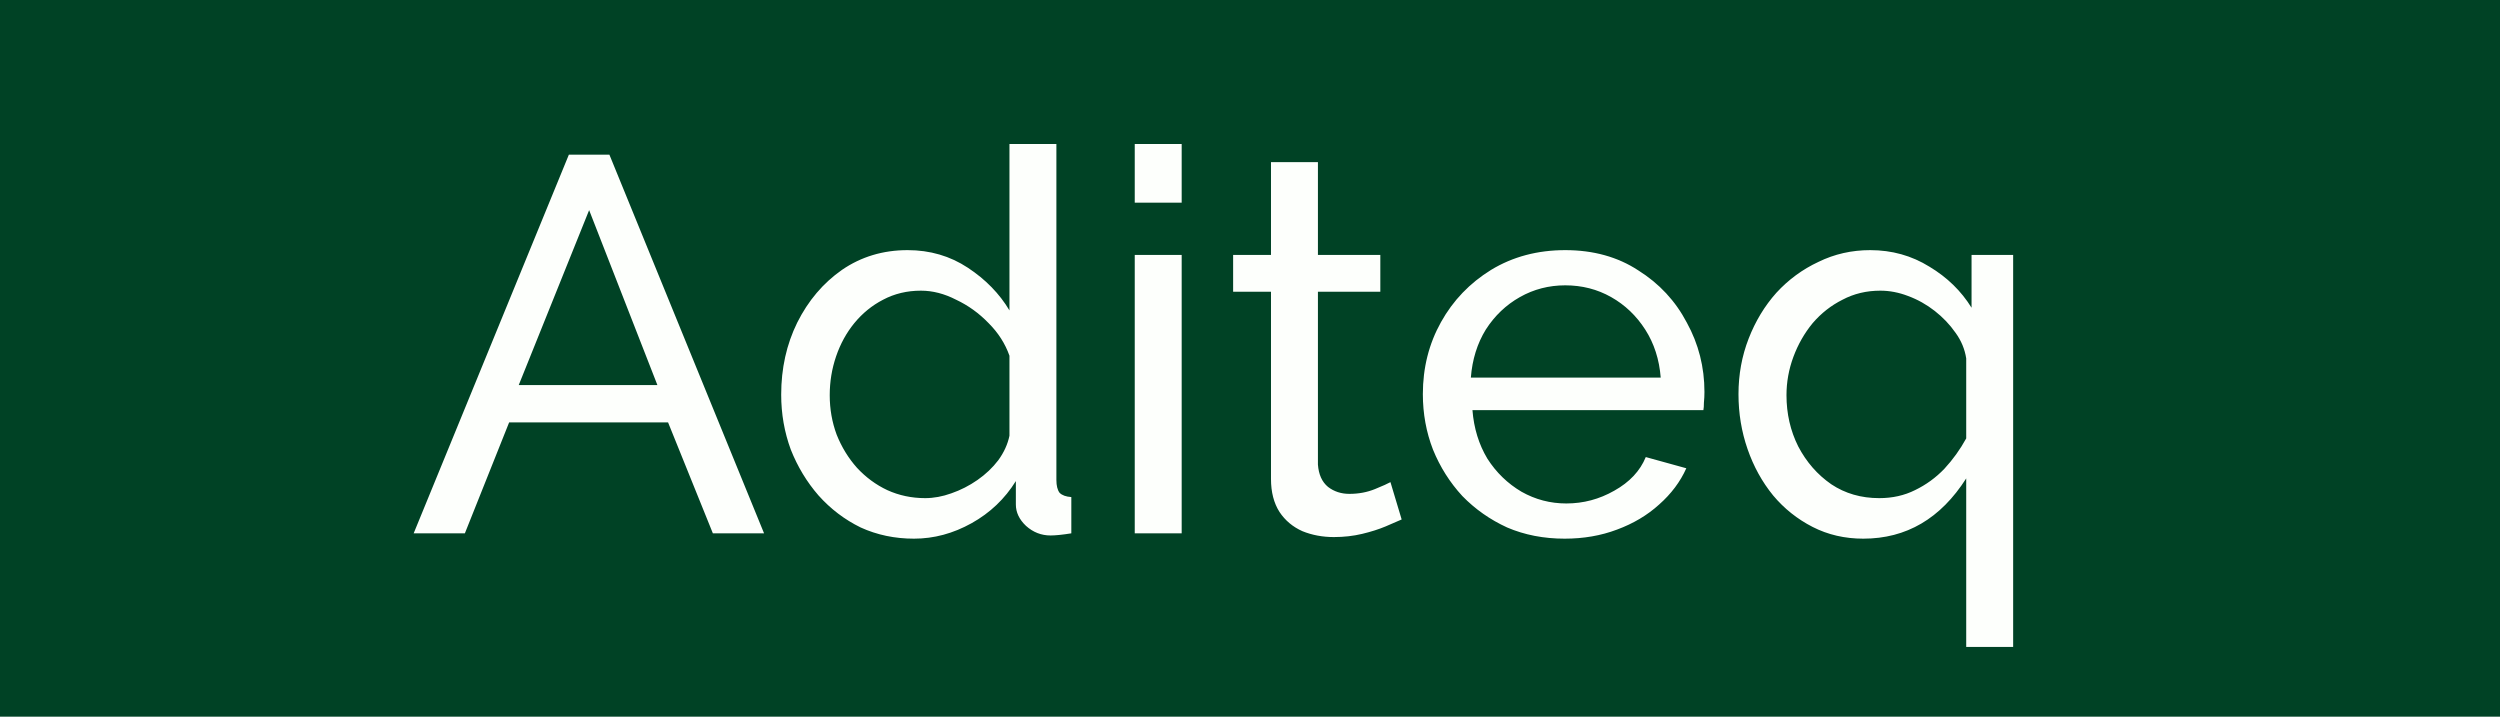 <svg xmlns="http://www.w3.org/2000/svg" fill="none" viewBox="0 0 300 86" height="86" width="300">
<rect fill="#004225" height="86" width="300"></rect>
<path fill="#FDFFFC" d="M68.264 18.56H73.128L91.688 64H85.544L80.168 50.688H61.096L55.784 64H49.64L68.264 18.56ZM78.888 46.208L70.696 25.216L62.248 46.208H78.888ZM93.743 47.36C93.743 44.203 94.383 41.323 95.663 38.72C96.986 36.075 98.778 33.963 101.039 32.384C103.343 30.805 105.967 30.016 108.911 30.016C111.599 30.016 114.01 30.72 116.143 32.128C118.276 33.536 119.94 35.243 121.135 37.248V17.28H126.767V57.6C126.767 58.283 126.895 58.795 127.151 59.136C127.45 59.435 127.919 59.605 128.559 59.648V64C127.492 64.171 126.66 64.256 126.063 64.256C124.954 64.256 123.972 63.872 123.119 63.104C122.308 62.336 121.903 61.483 121.903 60.544V57.728C120.58 59.861 118.81 61.547 116.591 62.784C114.372 64.021 112.068 64.64 109.679 64.64C107.375 64.64 105.242 64.192 103.279 63.296C101.359 62.357 99.674 61.077 98.223 59.456C96.815 57.835 95.706 56 94.895 53.952C94.127 51.861 93.743 49.664 93.743 47.36ZM121.135 52.288V42.688C120.623 41.237 119.791 39.936 118.639 38.784C117.487 37.589 116.186 36.651 114.735 35.968C113.327 35.243 111.919 34.88 110.511 34.88C108.847 34.88 107.332 35.243 105.967 35.968C104.644 36.651 103.492 37.589 102.511 38.784C101.572 39.936 100.847 41.259 100.335 42.752C99.823 44.245 99.567 45.803 99.567 47.424C99.567 49.088 99.844 50.667 100.399 52.16C100.996 53.653 101.807 54.976 102.831 56.128C103.898 57.28 105.114 58.176 106.479 58.816C107.887 59.456 109.402 59.776 111.023 59.776C112.047 59.776 113.092 59.584 114.159 59.2C115.268 58.816 116.314 58.283 117.295 57.6C118.276 56.917 119.108 56.128 119.791 55.232C120.474 54.293 120.922 53.312 121.135 52.288ZM136.169 64V30.592H141.801V64H136.169ZM136.169 24.32V17.28H141.801V24.32H136.169ZM168.199 62.336C167.73 62.549 167.09 62.827 166.279 63.168C165.468 63.509 164.53 63.808 163.463 64.064C162.396 64.32 161.266 64.448 160.071 64.448C158.706 64.448 157.447 64.213 156.295 63.744C155.143 63.232 154.226 62.464 153.543 61.44C152.86 60.373 152.519 59.051 152.519 57.472V35.008H147.975V30.592H152.519V19.456H158.151V30.592H165.639V35.008H158.151V55.744C158.236 56.939 158.642 57.835 159.367 58.432C160.092 58.987 160.946 59.264 161.927 59.264C163.036 59.264 164.06 59.072 164.999 58.688C165.938 58.304 166.556 58.027 166.855 57.856L168.199 62.336ZM187.766 64.64C185.248 64.64 182.944 64.192 180.854 63.296C178.806 62.357 177.014 61.099 175.478 59.52C173.984 57.899 172.811 56.043 171.958 53.952C171.147 51.861 170.742 49.643 170.742 47.296C170.742 44.139 171.467 41.259 172.918 38.656C174.368 36.053 176.374 33.963 178.934 32.384C181.536 30.805 184.502 30.016 187.83 30.016C191.2 30.016 194.123 30.827 196.598 32.448C199.115 34.027 201.056 36.117 202.422 38.72C203.83 41.28 204.534 44.053 204.534 47.04C204.534 47.467 204.512 47.893 204.47 48.32C204.47 48.704 204.448 49.003 204.406 49.216H176.694C176.864 51.392 177.462 53.333 178.486 55.04C179.552 56.704 180.918 58.027 182.582 59.008C184.246 59.947 186.038 60.416 187.958 60.416C190.006 60.416 191.926 59.904 193.718 58.88C195.552 57.856 196.811 56.512 197.494 54.848L202.358 56.192C201.632 57.813 200.544 59.264 199.094 60.544C197.686 61.824 196 62.827 194.038 63.552C192.118 64.277 190.027 64.64 187.766 64.64ZM176.502 45.312H199.286C199.115 43.136 198.496 41.216 197.43 39.552C196.363 37.888 194.998 36.587 193.334 35.648C191.67 34.709 189.835 34.24 187.83 34.24C185.867 34.24 184.054 34.709 182.39 35.648C180.726 36.587 179.36 37.888 178.294 39.552C177.27 41.216 176.672 43.136 176.502 45.312ZM223.594 64.64C221.375 64.64 219.349 64.171 217.514 63.232C215.679 62.293 214.101 61.035 212.778 59.456C211.455 57.835 210.431 55.979 209.706 53.888C208.981 51.797 208.618 49.6 208.618 47.296C208.618 44.949 209.023 42.731 209.834 40.64C210.645 38.549 211.754 36.715 213.162 35.136C214.613 33.557 216.298 32.32 218.218 31.424C220.138 30.485 222.207 30.016 224.426 30.016C227.029 30.016 229.397 30.677 231.53 32C233.663 33.28 235.349 34.923 236.586 36.928V30.592H241.578V77.632H235.946V57.408C232.874 62.229 228.757 64.64 223.594 64.64ZM225.514 59.776C227.093 59.776 228.522 59.456 229.802 58.816C231.125 58.176 232.298 57.323 233.322 56.256C234.346 55.147 235.221 53.931 235.946 52.608V43.008C235.775 41.899 235.349 40.875 234.666 39.936C233.983 38.955 233.151 38.08 232.17 37.312C231.189 36.544 230.122 35.947 228.97 35.52C227.861 35.093 226.751 34.88 225.642 34.88C223.978 34.88 222.463 35.243 221.098 35.968C219.733 36.651 218.538 37.589 217.514 38.784C216.533 39.979 215.765 41.323 215.21 42.816C214.655 44.309 214.378 45.845 214.378 47.424C214.378 49.643 214.847 51.691 215.786 53.568C216.767 55.445 218.09 56.96 219.754 58.112C221.418 59.221 223.338 59.776 225.514 59.776Z"></path>
</svg>

